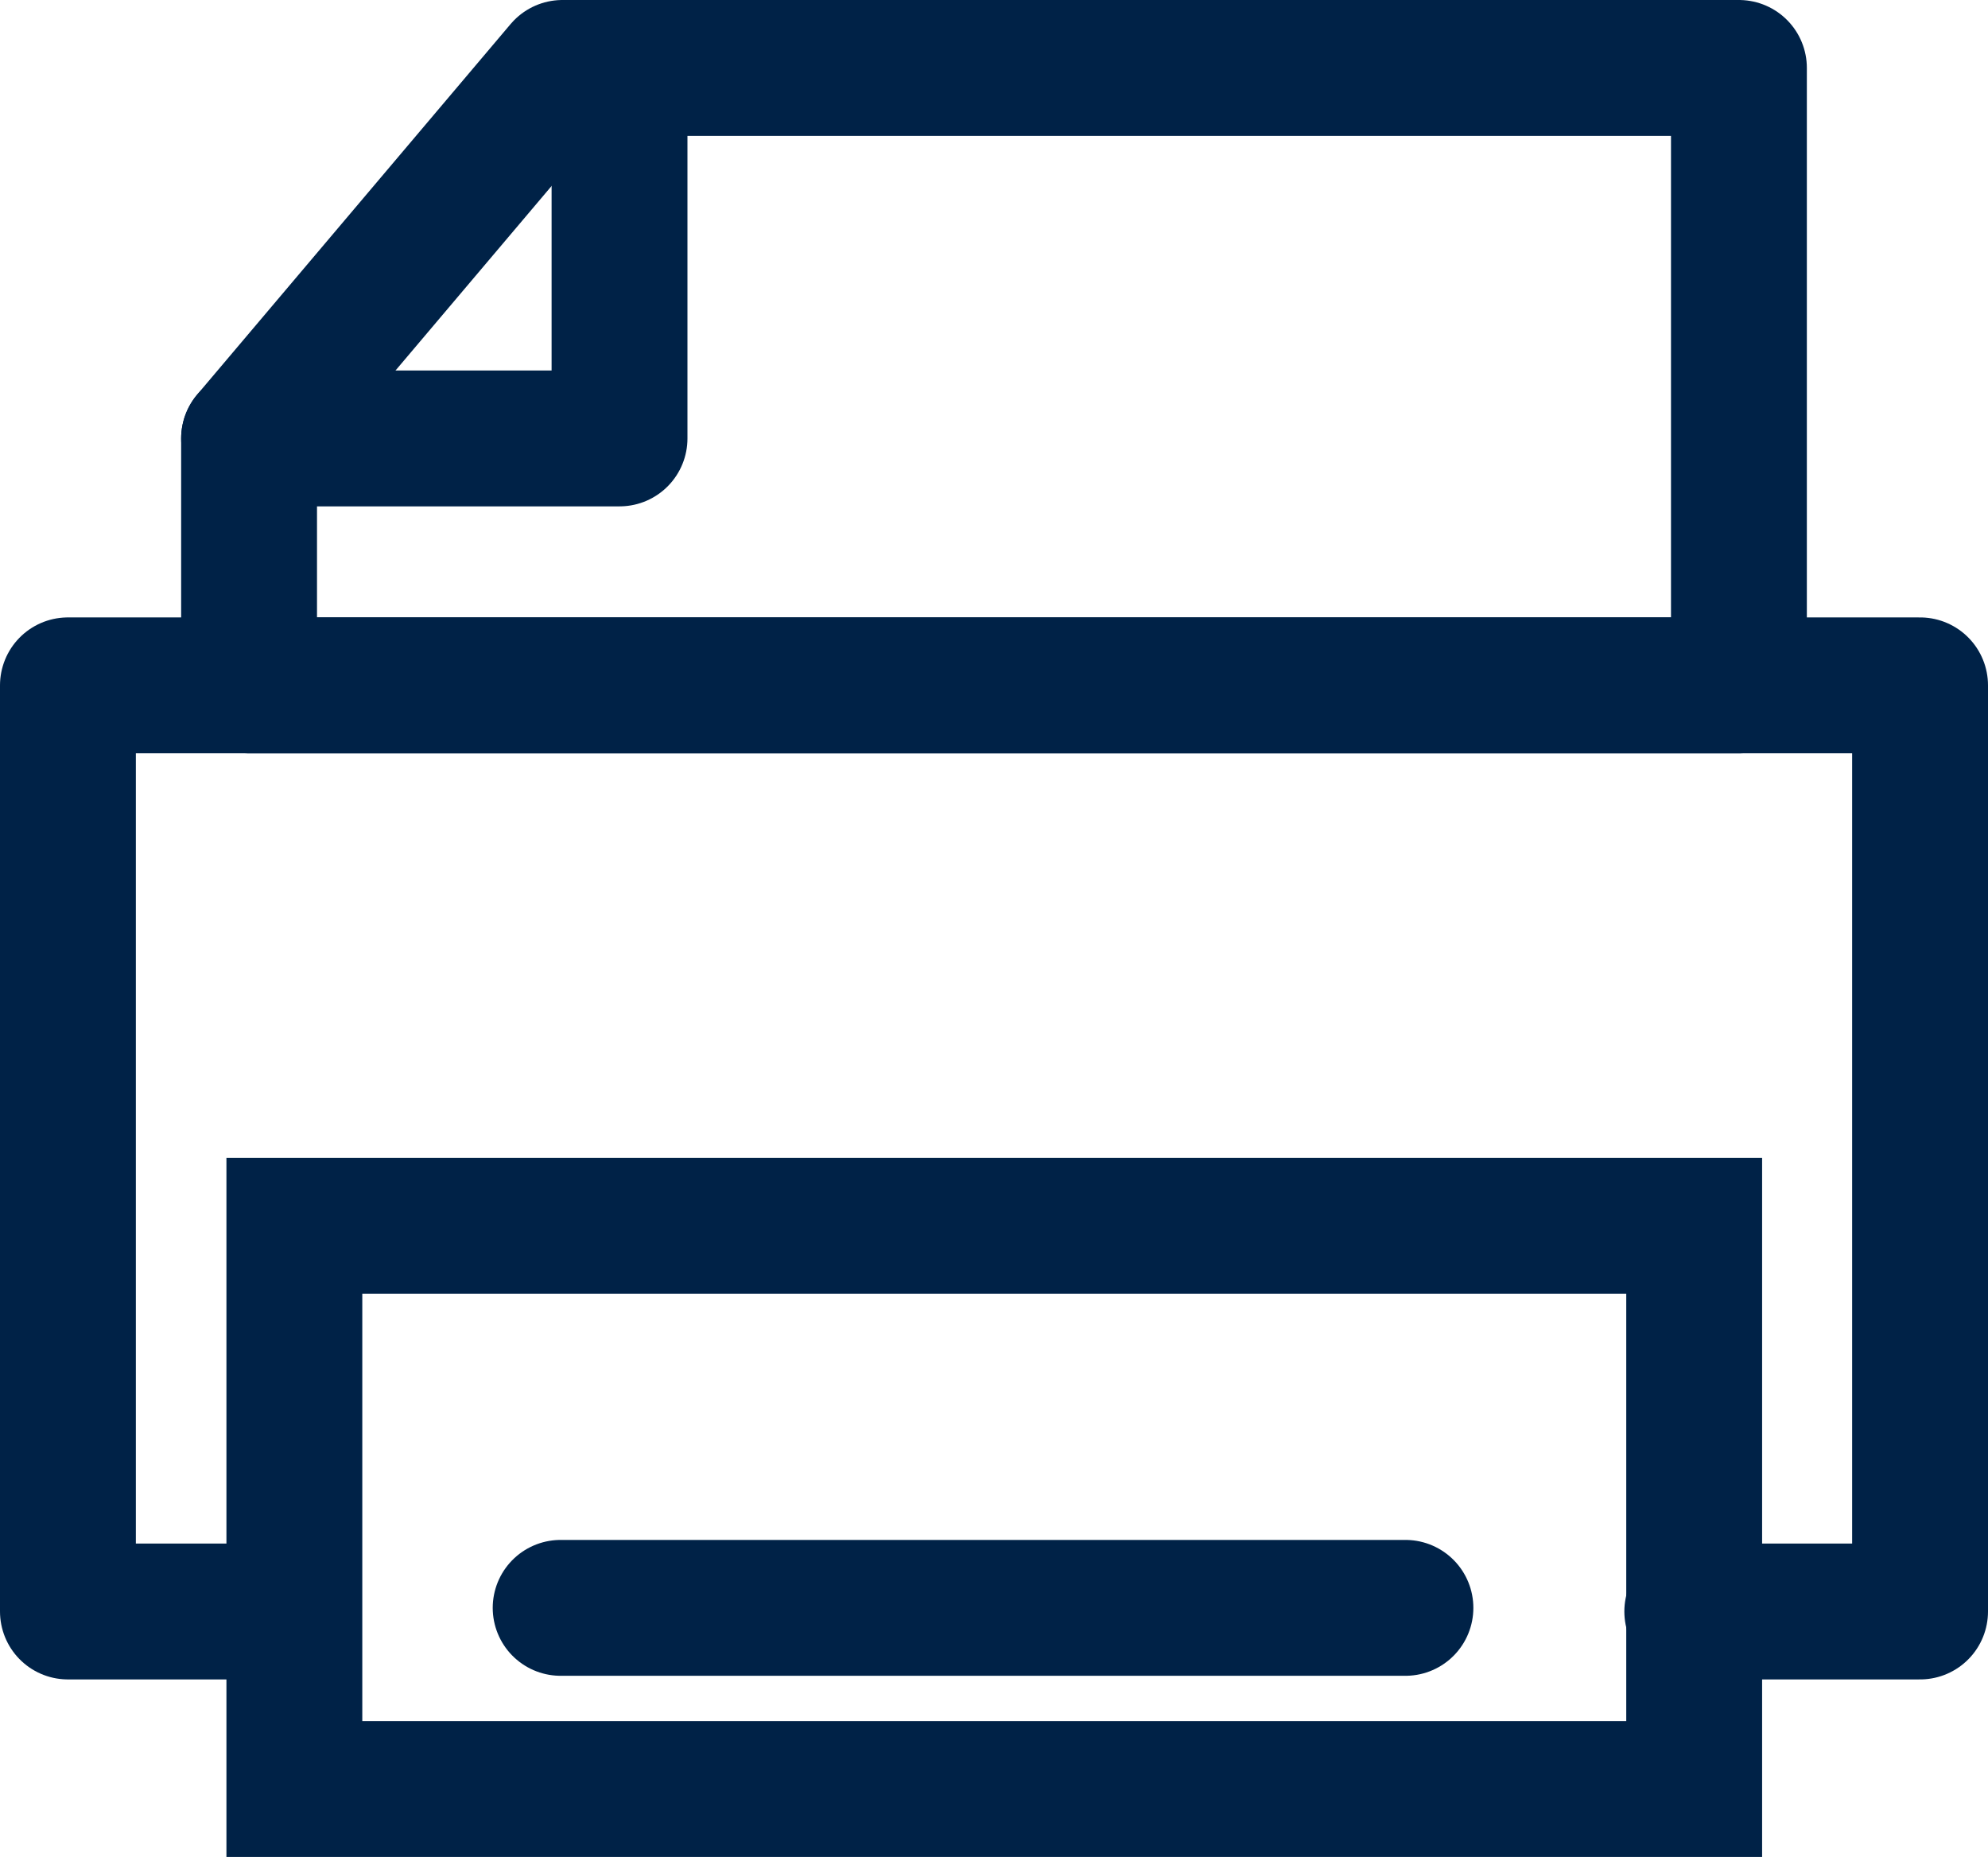 <svg xmlns="http://www.w3.org/2000/svg" width="21.949" height="20.5" viewBox="0 0 21.949 20.5">
  <g id="print-icon" transform="translate(0.75 0.75)">
    <path id="Path_583" data-name="Path 583" d="M18.934,21.224h2.515V11H1V21.224H3.149" transform="translate(-1 -4.184)" fill="none" stroke="#002247" stroke-linecap="round" stroke-linejoin="round" stroke-width="1.5"/>
    <path id="Path_584" data-name="Path 584" d="M8.46,1H21.449V7.816H5V5.09Z" transform="translate(-3 -1)" fill="none" stroke="#002247" stroke-linecap="round" stroke-linejoin="round" stroke-width="1.5"/>
    <path id="Path_585" data-name="Path 585" d="M9.09,1V5.09H5" transform="translate(-3 -1)" fill="none" stroke="#002247" stroke-linecap="round" stroke-linejoin="round" stroke-width="1.5"/>
    <path id="Path_599" data-name="Path 599" d="M0,0H15.455V6.218H0Z" transform="translate(2.5 12.782)" fill="none" stroke="#002247" stroke-linecap="round" stroke-width="1.5"/>
    <line id="Line_170" data-name="Line 170" x2="9.327" transform="translate(5.44 17)" fill="none" stroke="#002247" stroke-linecap="round" stroke-linejoin="round" stroke-width="1.5"/>
  </g>
</svg>
